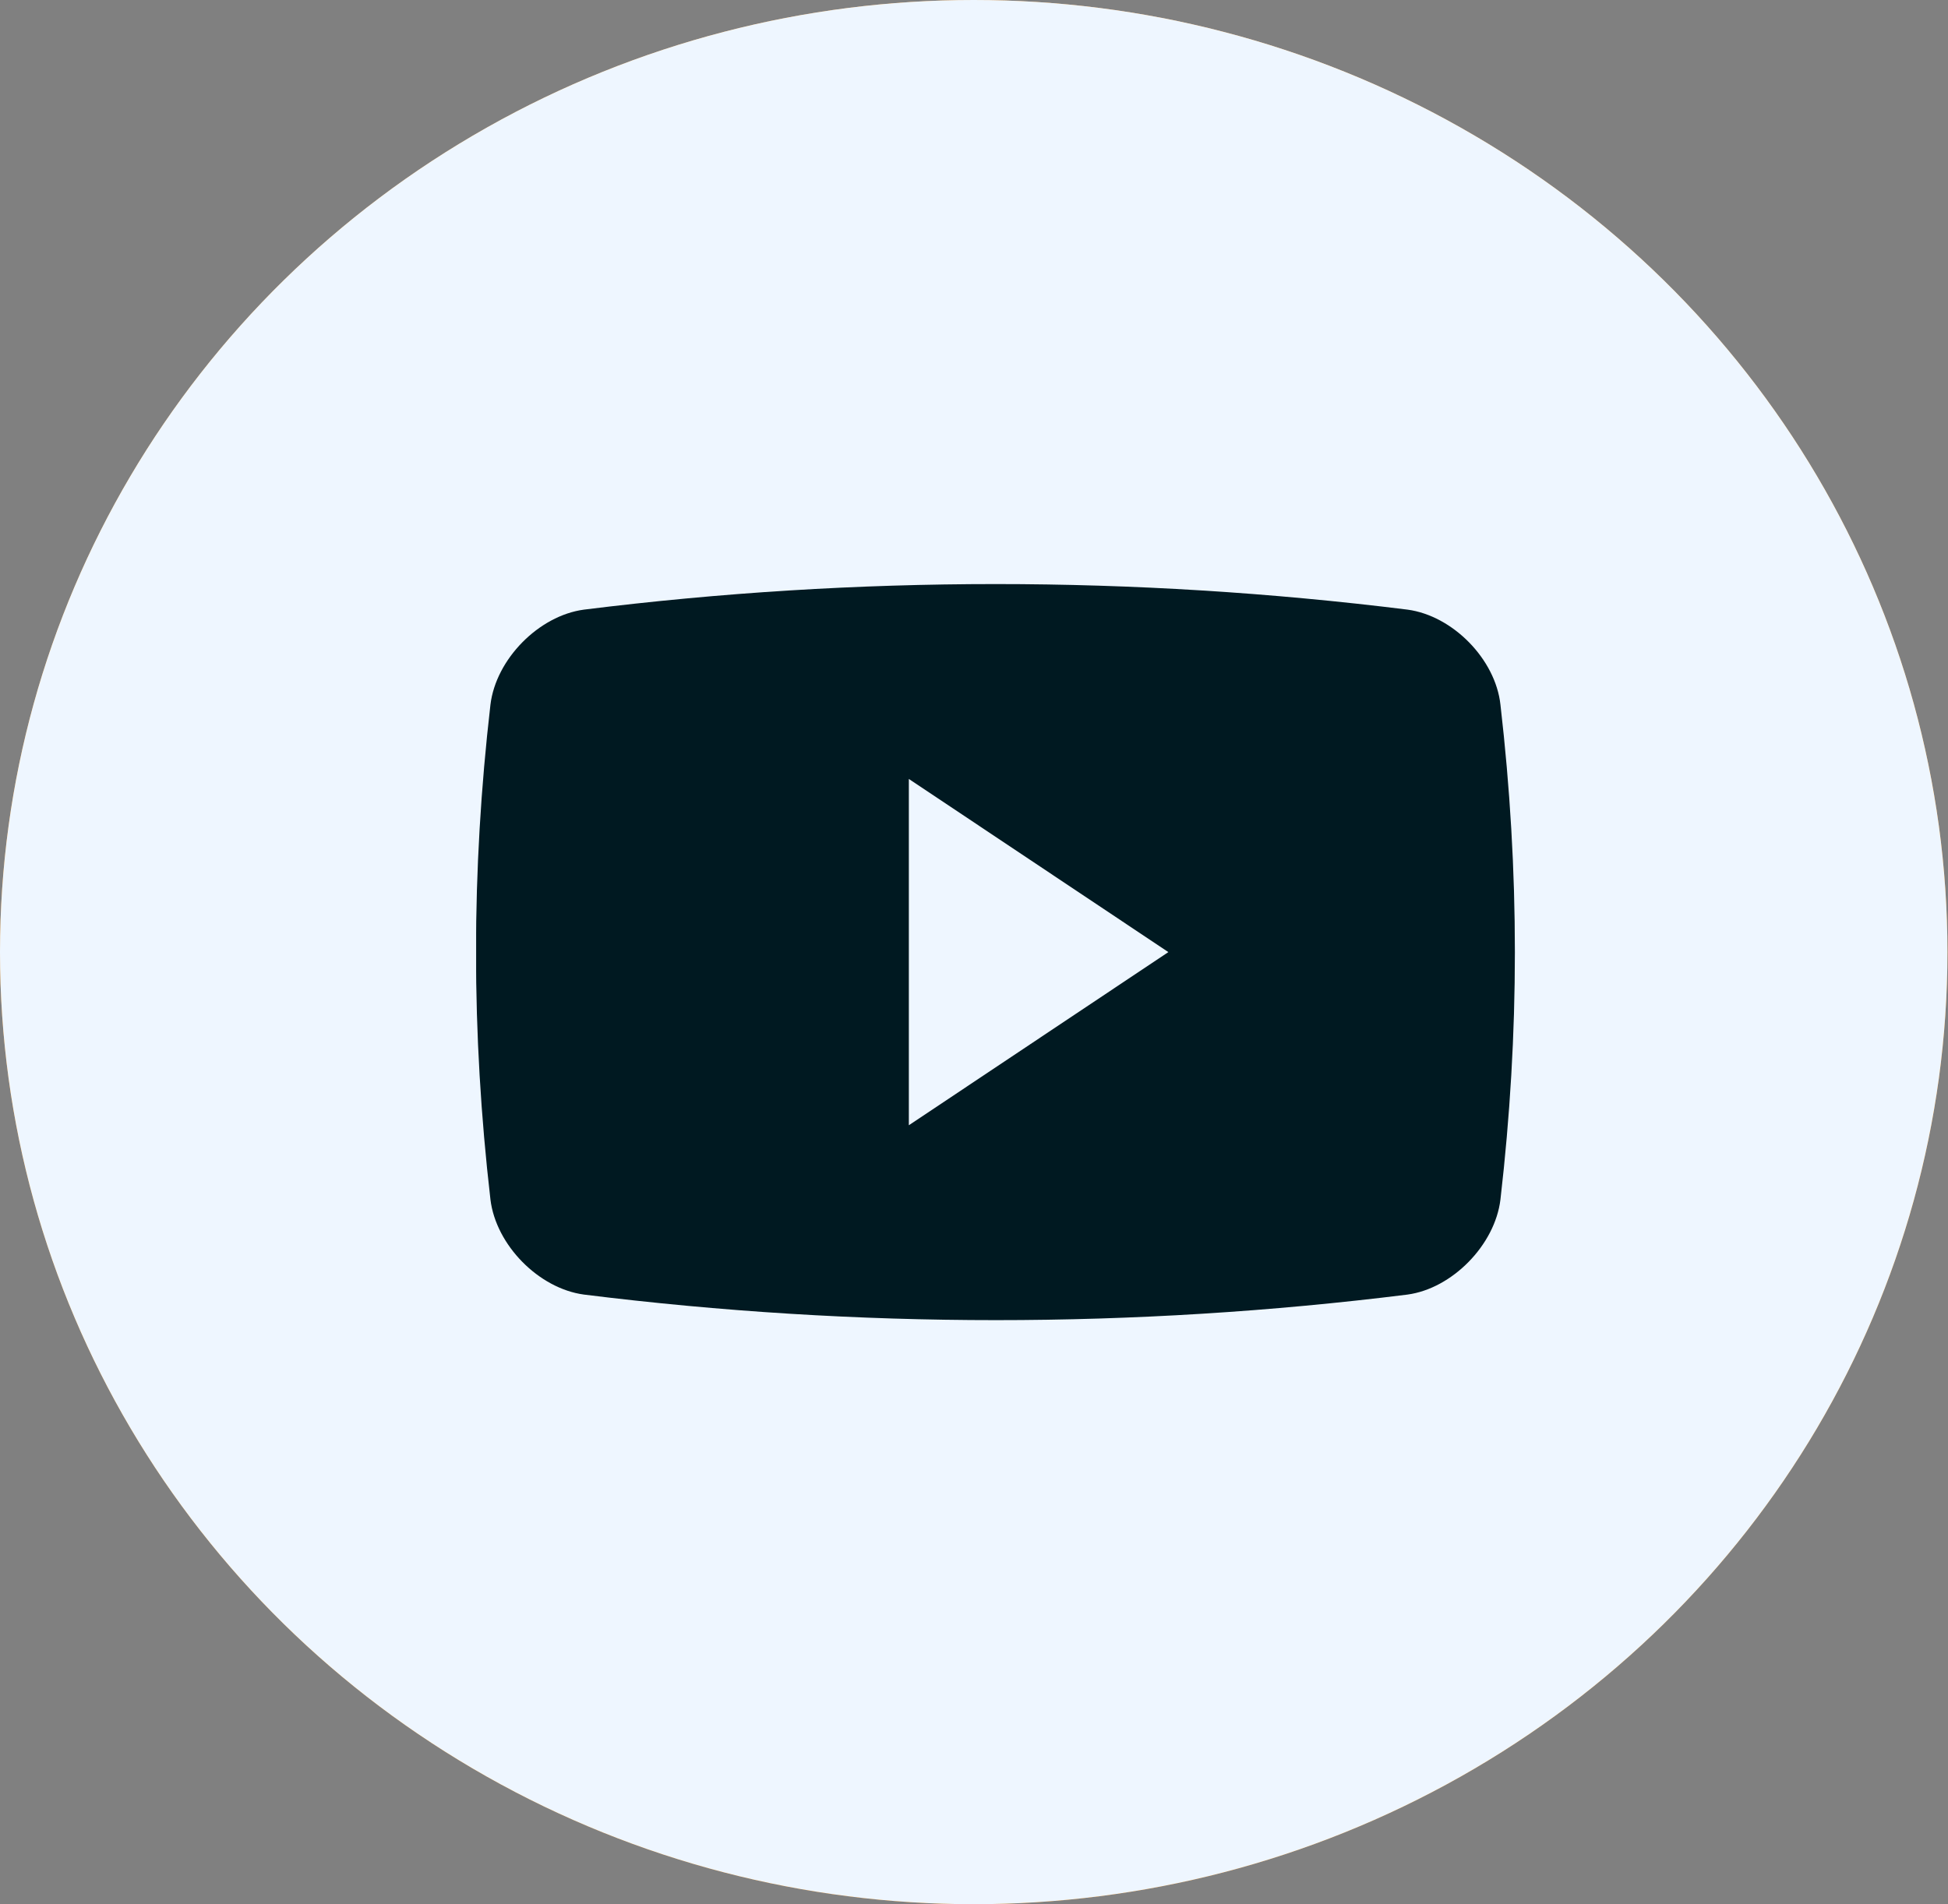 <?xml version="1.0" encoding="UTF-8"?> <svg xmlns="http://www.w3.org/2000/svg" xmlns:xlink="http://www.w3.org/1999/xlink" id="_Слой_1" data-name="Слой 1" viewBox="0 0 35.43 34.64"><rect x="0" y="0" width="35.43" height="34.64" fill="#808080" stroke="none"/><defs><style> .cls-1 { fill: url(#_Безымянный_градиент); } .cls-1, .cls-2, .cls-3, .cls-4 { stroke-width: 0px; } .cls-2 { fill: none; } .cls-3 { fill: #001921; } .cls-5 { clip-path: url(#clippath); } .cls-4 { fill: #eef6ff; } </style><linearGradient id="_Безымянный_градиент" data-name="Безымянный градиент" x1="17.71" y1="36" x2="17.71" y2="1.36" gradientTransform="translate(0 36) scale(1 -1)" gradientUnits="userSpaceOnUse"><stop offset="0" stop-color="#ffb358"></stop><stop offset="1" stop-color="#f68b09"></stop></linearGradient><clipPath id="clippath"><rect class="cls-2" x="8.66" y="7.87" width="18.9" height="18.9"></rect></clipPath></defs><ellipse class="cls-1" cx="17.71" cy="17.32" rx="17.71" ry="17.32"></ellipse><ellipse class="cls-4" cx="17.71" cy="17.32" rx="17.71" ry="17.32"></ellipse><g class="cls-5"><path class="cls-3" d="M27.29,21.82c-.1.83-.88,1.62-1.69,1.73-4.97.62-10,.62-14.98,0-.82-.11-1.6-.9-1.7-1.73-.35-3.03-.35-5.97,0-9,.1-.83.88-1.62,1.7-1.73,4.97-.62,10-.62,14.98,0,.82.11,1.6.9,1.69,1.73.35,3.03.35,5.97,0,9ZM16.53,14.17v6.3l4.72-3.15-4.72-3.15Z"></path></g></svg> 